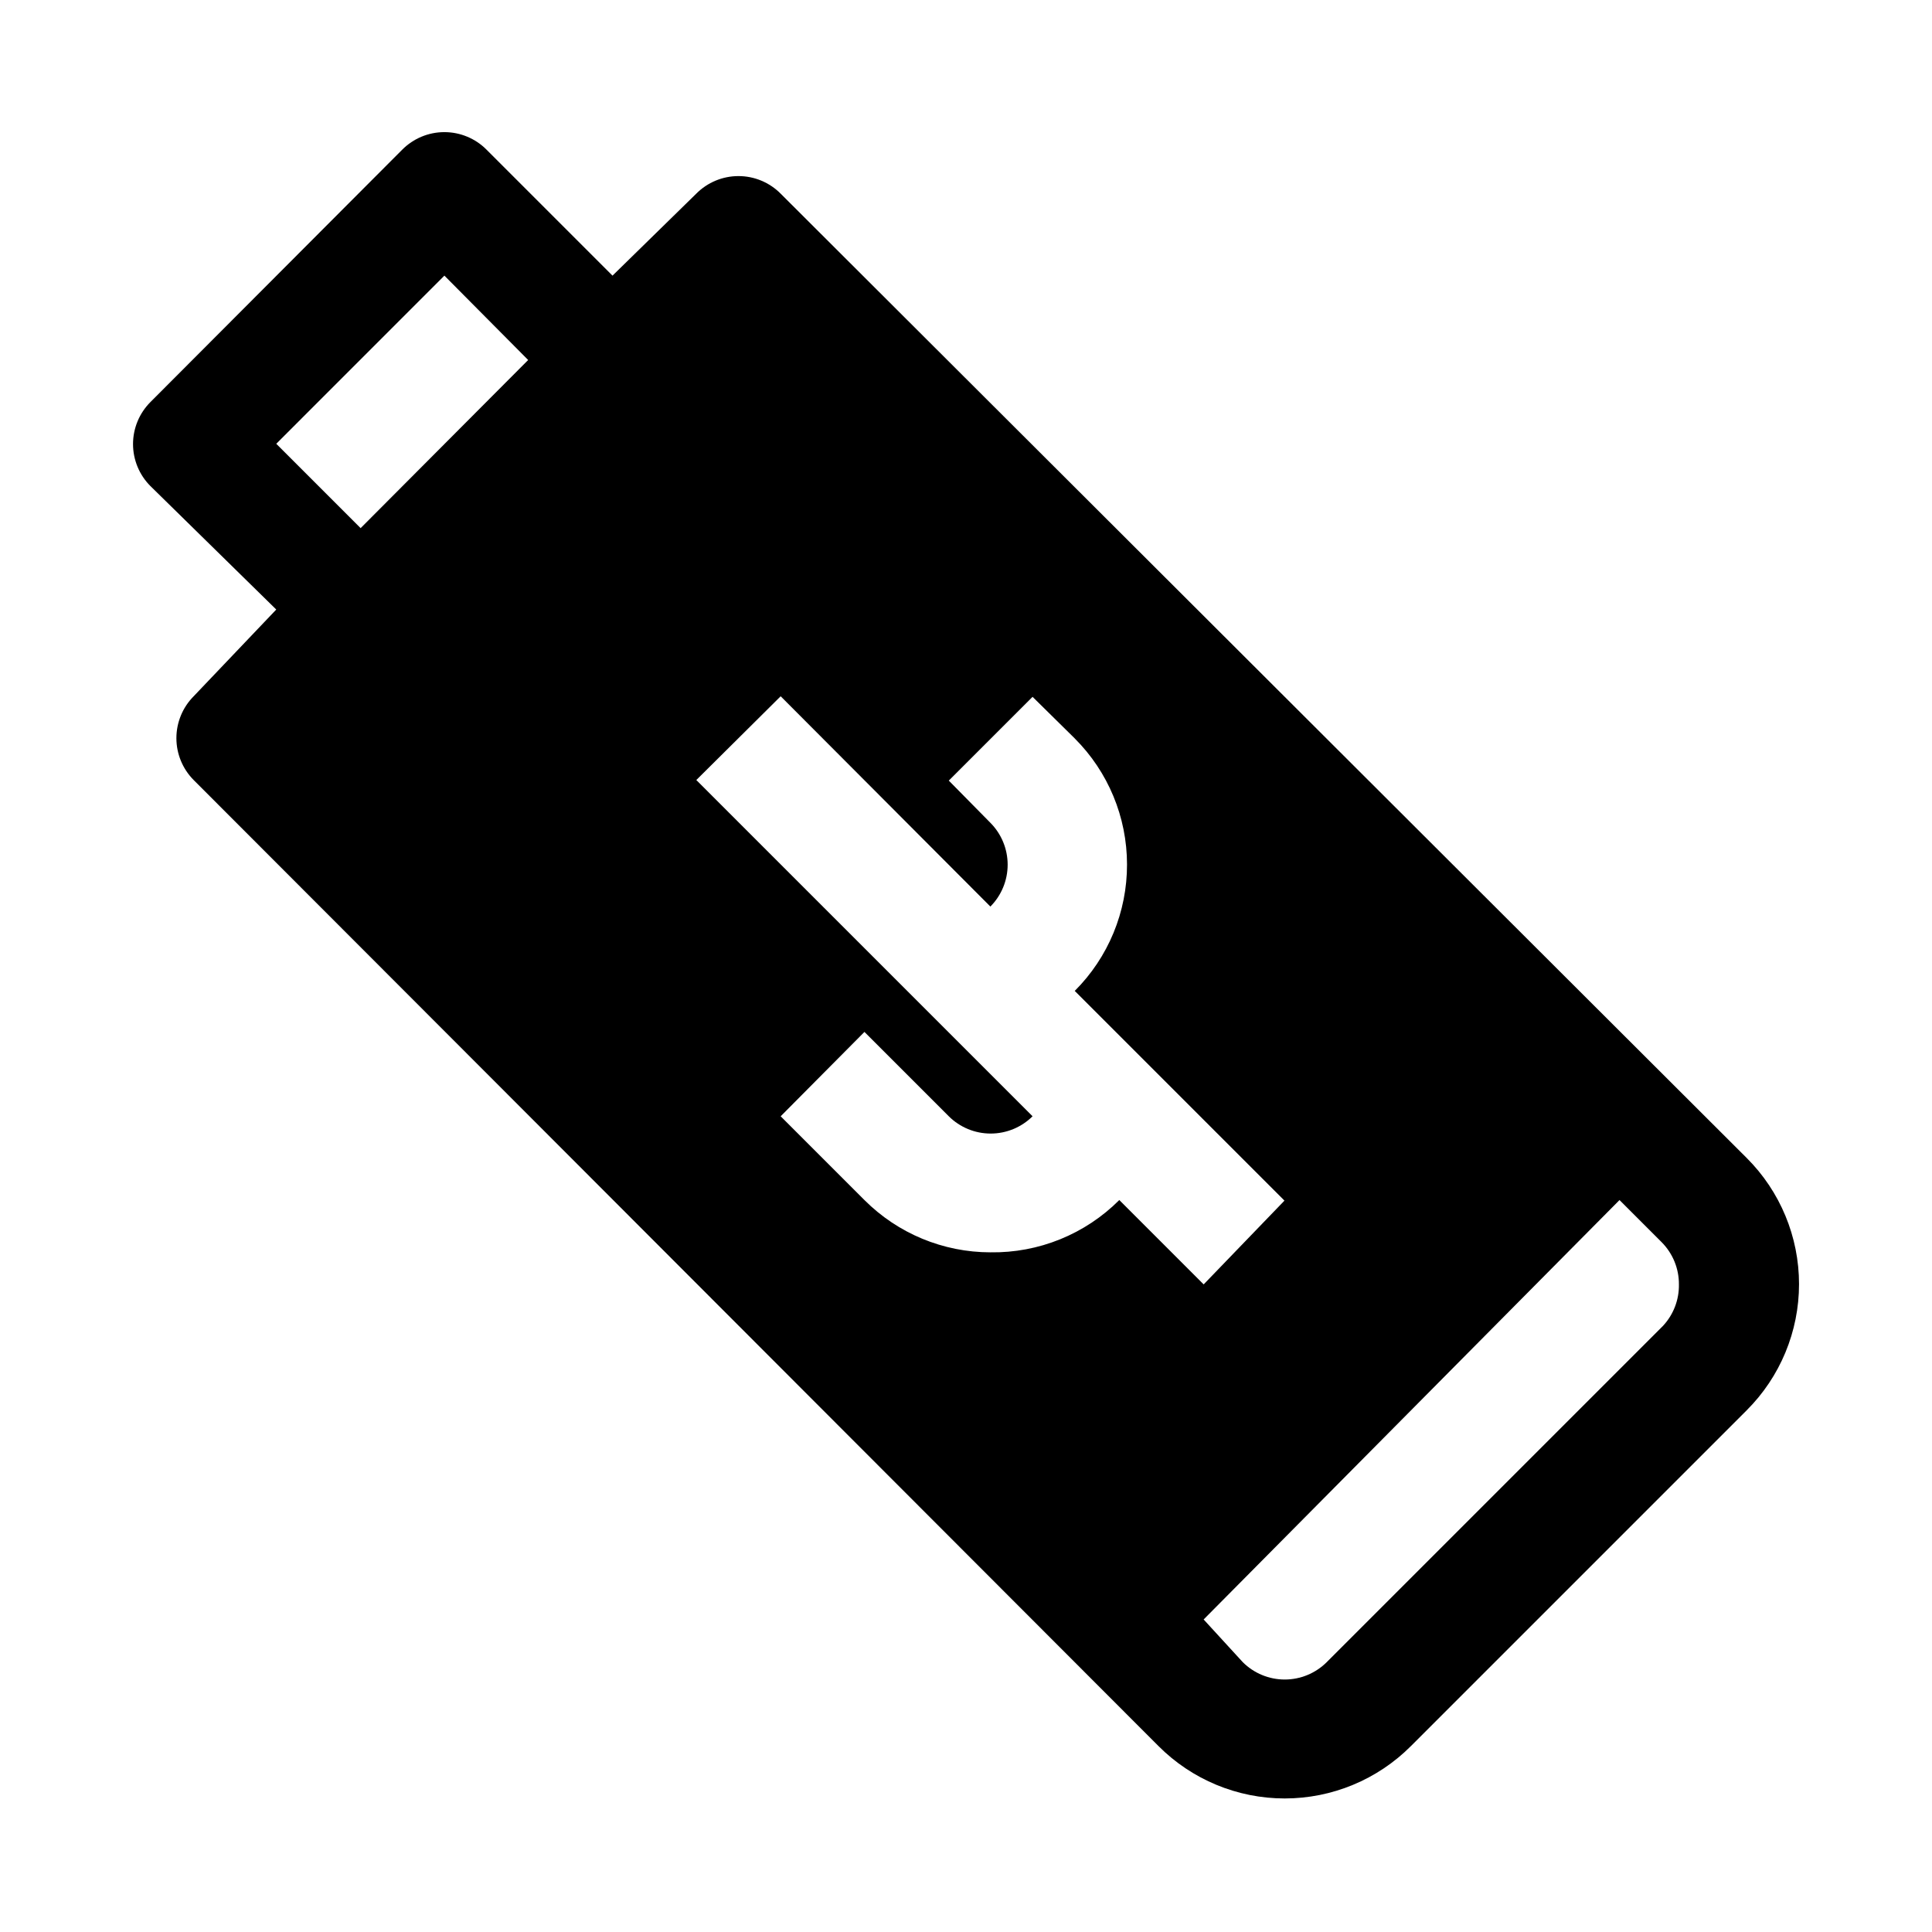 <?xml version="1.0" encoding="UTF-8"?>
<!-- Uploaded to: ICON Repo, www.iconrepo.com, Generator: ICON Repo Mixer Tools -->
<svg fill="#000000" width="800px" height="800px" version="1.1" viewBox="144 144 512 512" xmlns="http://www.w3.org/2000/svg">
 <path d="m350.88 195.32c-2.957-2.981-6.981-4.656-11.18-4.656s-8.223 1.676-11.18 4.656l-22.199 21.727-33.375-33.375c-2.957-2.981-6.981-4.656-11.18-4.656s-8.223 1.676-11.18 4.656l-66.754 66.91c-2.93 2.953-4.578 6.941-4.578 11.102s1.648 8.148 4.578 11.098l33.379 32.75-21.887 22.984c-2.93 2.949-4.578 6.941-4.578 11.102s1.648 8.148 4.578 11.098l255.68 256c8.863 8.891 20.902 13.891 33.457 13.891 12.555 0 24.594-5 33.457-13.891l88.953-88.953c8.895-8.863 13.891-20.902 13.891-33.457 0-12.555-4.996-24.594-13.891-33.457zm-111.31 88.641-22.355-22.355 44.555-44.559 22.199 22.359zm166.89 191.92c-12.523-0.012-24.527-4.996-33.375-13.855l-22.199-22.199 22.199-22.355 22.355 22.355c2.949 2.93 6.938 4.578 11.098 4.578s8.152-1.648 11.102-4.578l-89.109-89.109 22.355-22.199 55.574 55.73c2.934-2.949 4.578-6.941 4.578-11.098 0-4.16-1.645-8.152-4.578-11.102l-11.02-11.18 22.199-22.199 11.18 11.02-0.004 0.004c8.863 8.848 13.844 20.855 13.855 33.379 0.031 12.574-4.953 24.645-13.855 33.531l55.578 55.578-21.41 22.199-22.355-22.355h-0.004c-9.039 9.055-21.367 14.055-34.164 13.855zm178.22 19.523-89.109 89.109c-2.953 2.93-6.941 4.578-11.102 4.578s-8.148-1.648-11.098-4.578l-10.391-11.336 110.21-111.15 11.18 11.18-0.004-0.004c2.949 2.973 4.594 6.996 4.566 11.18 0.07 4.086-1.457 8.039-4.25 11.02z"/>
</svg>